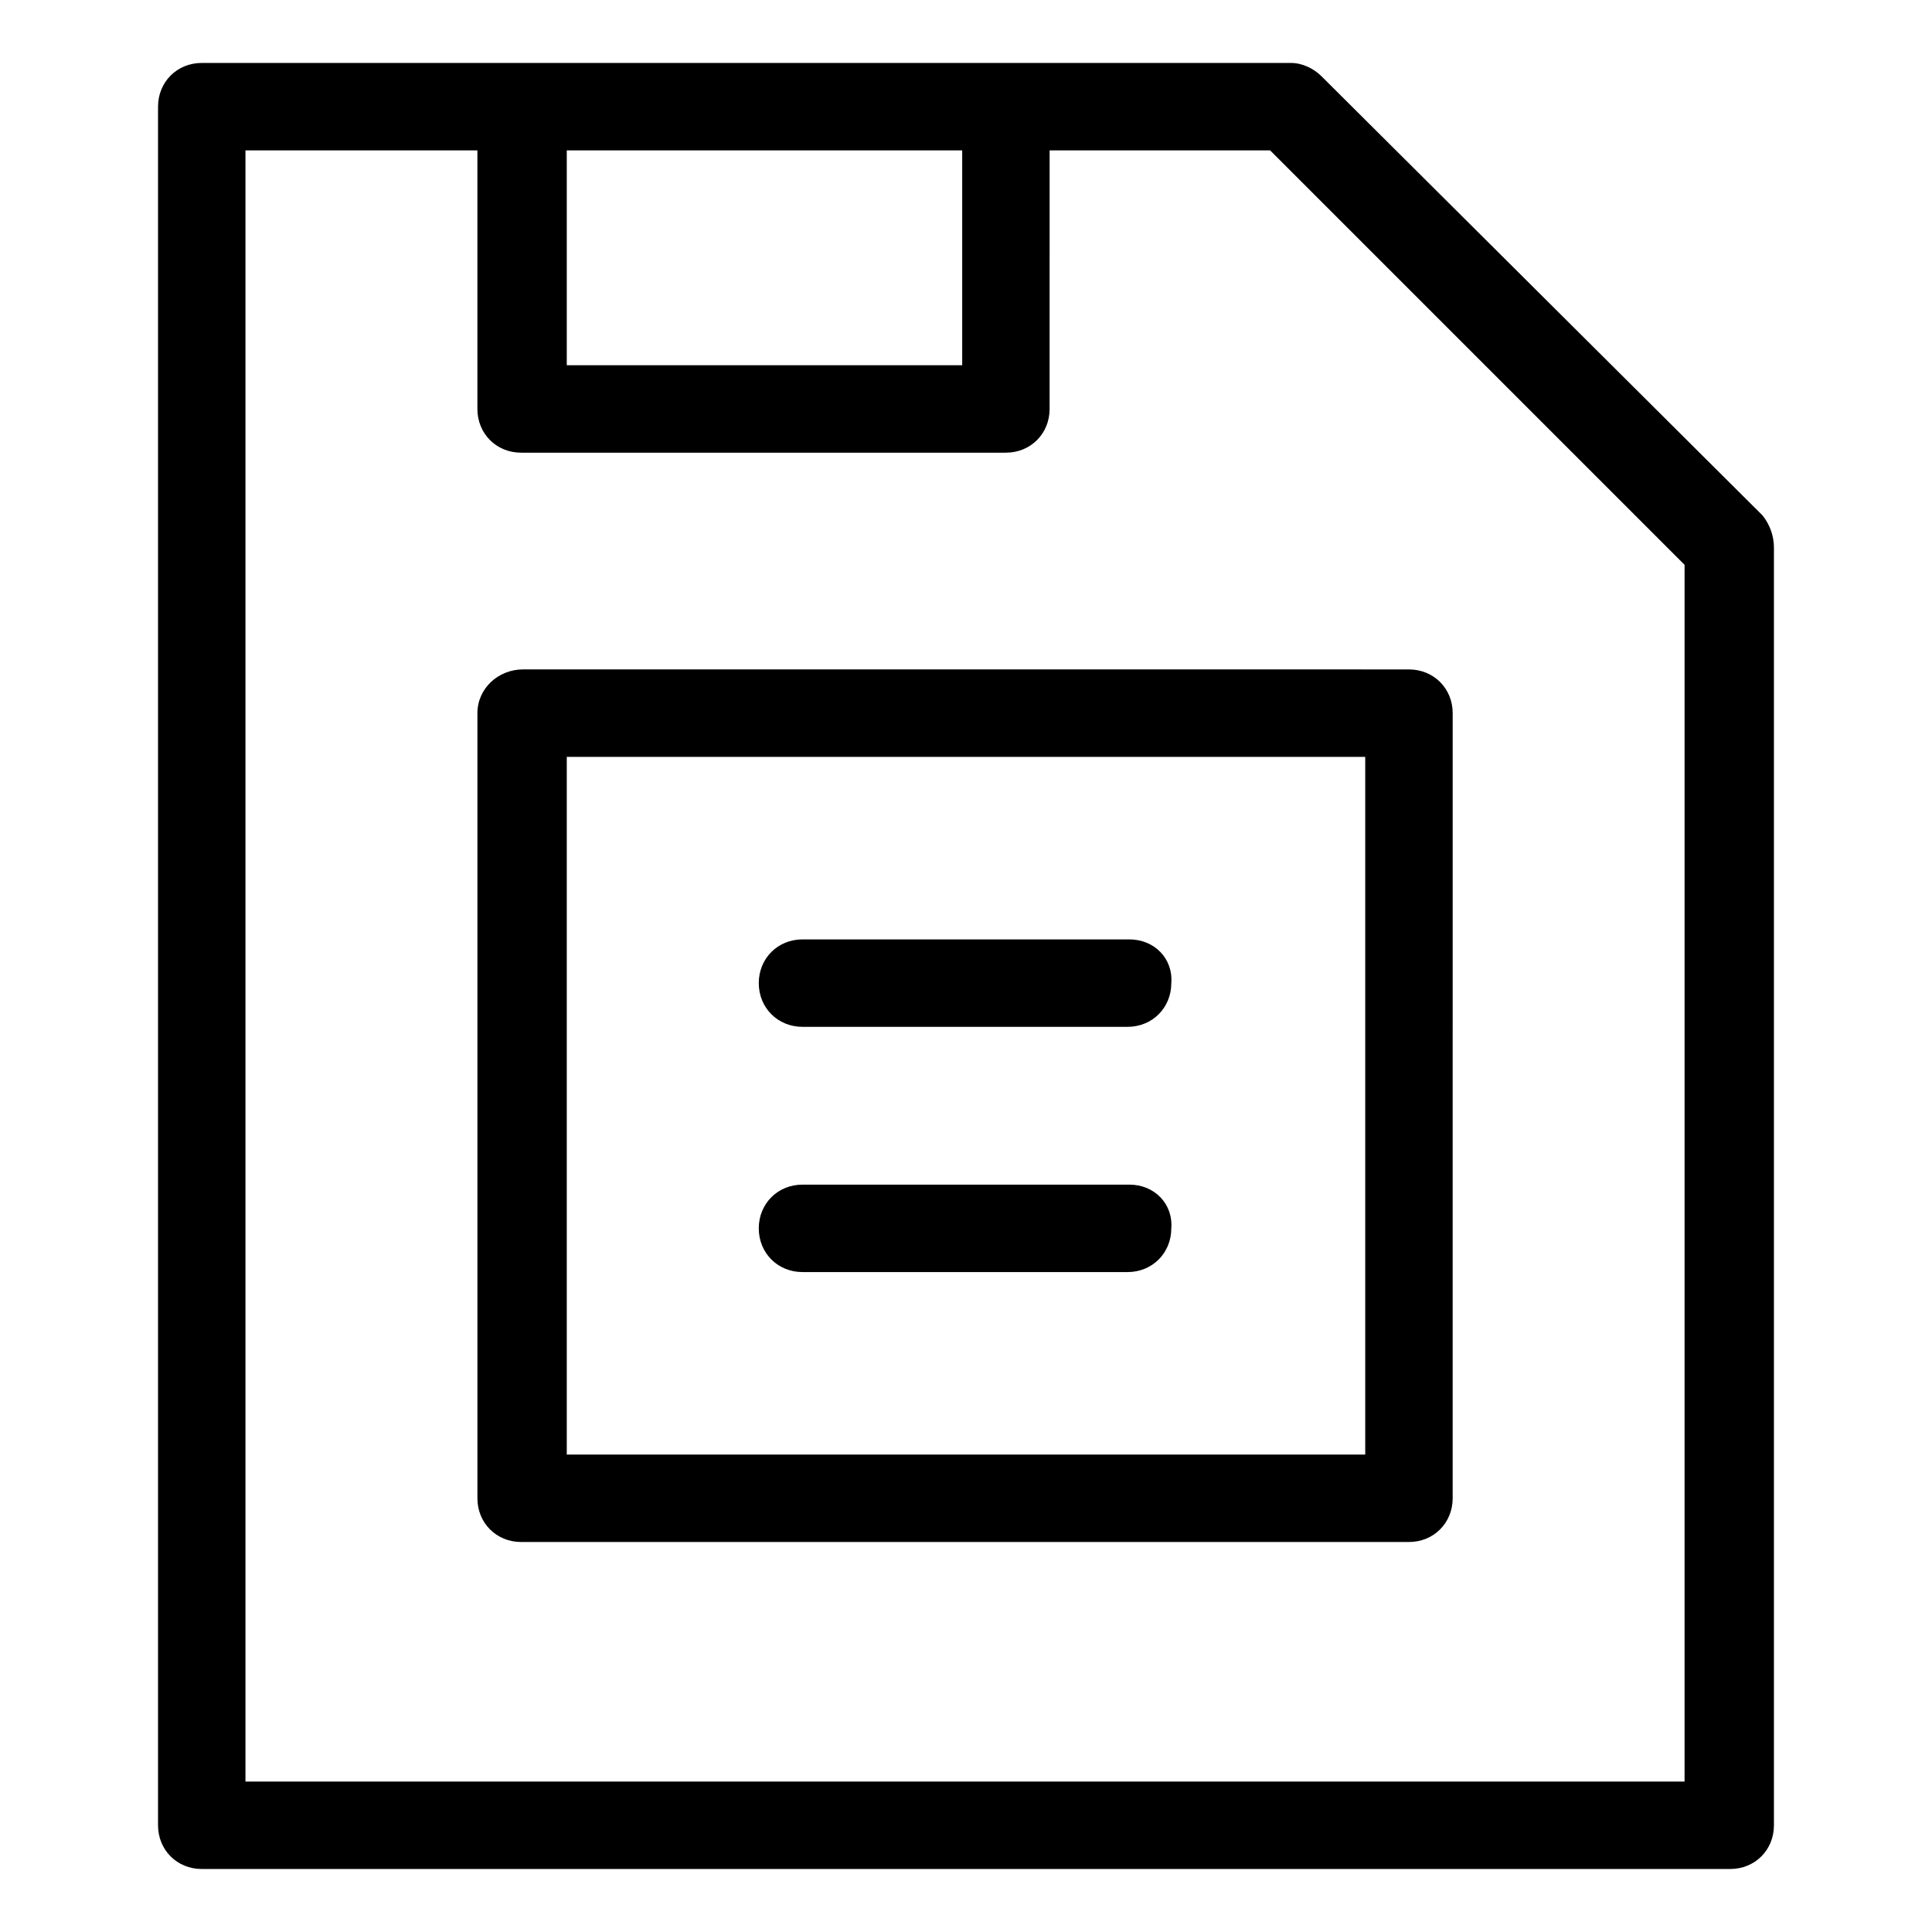 <?xml version="1.0" encoding="UTF-8"?>
<!-- Uploaded to: SVG Repo, www.svgrepo.com, Generator: SVG Repo Mixer Tools -->
<svg fill="#000000" width="800px" height="800px" version="1.1" viewBox="144 144 512 512" xmlns="http://www.w3.org/2000/svg">
 <g>
  <path d="m611.09 280.59-116.88-116.38c-2.016-2.016-5.039-3.527-8.062-3.527h-288.68c-6.551 0-11.586 5.039-11.586 11.586v455.45c0 6.551 5.039 11.586 11.586 11.586h405.06c6.551 0 11.586-5.039 11.586-11.586v-338.56c0-3.023-1.008-6.047-3.023-8.566zm-316.89-96.73h104.79v56.93h-104.79zm296.74 432.27h-381.89v-432.27h61.465v68.52c0 6.551 5.039 11.586 11.586 11.586h128.47c6.551 0 11.586-5.039 11.586-11.586l0.004-68.52h58.441l109.83 109.83-0.004 322.44z"/>
  <path d="m270.52 332.99v208.07c0 6.551 5.039 11.586 11.586 11.586h235.28c6.551 0 11.586-5.039 11.586-11.586l0.004-208.07c0-6.551-5.039-11.586-11.586-11.586l-234.78-0.004c-6.547 0-12.09 5.039-12.09 11.59zm23.68 11.586h211.6v184.9h-211.6z"/>
  <path d="m443.32 392.95h-86.652c-6.551 0-11.586 5.039-11.586 11.586 0 6.551 5.039 11.586 11.586 11.586h86.152c6.551 0 11.586-5.039 11.586-11.586 0.504-6.547-4.535-11.586-11.086-11.586z"/>
  <path d="m443.32 457.94h-86.652c-6.551 0-11.586 5.039-11.586 11.586 0 6.551 5.039 11.586 11.586 11.586h86.152c6.551 0 11.586-5.039 11.586-11.586 0.504-6.547-4.535-11.586-11.086-11.586z"/>
 </g>
</svg>